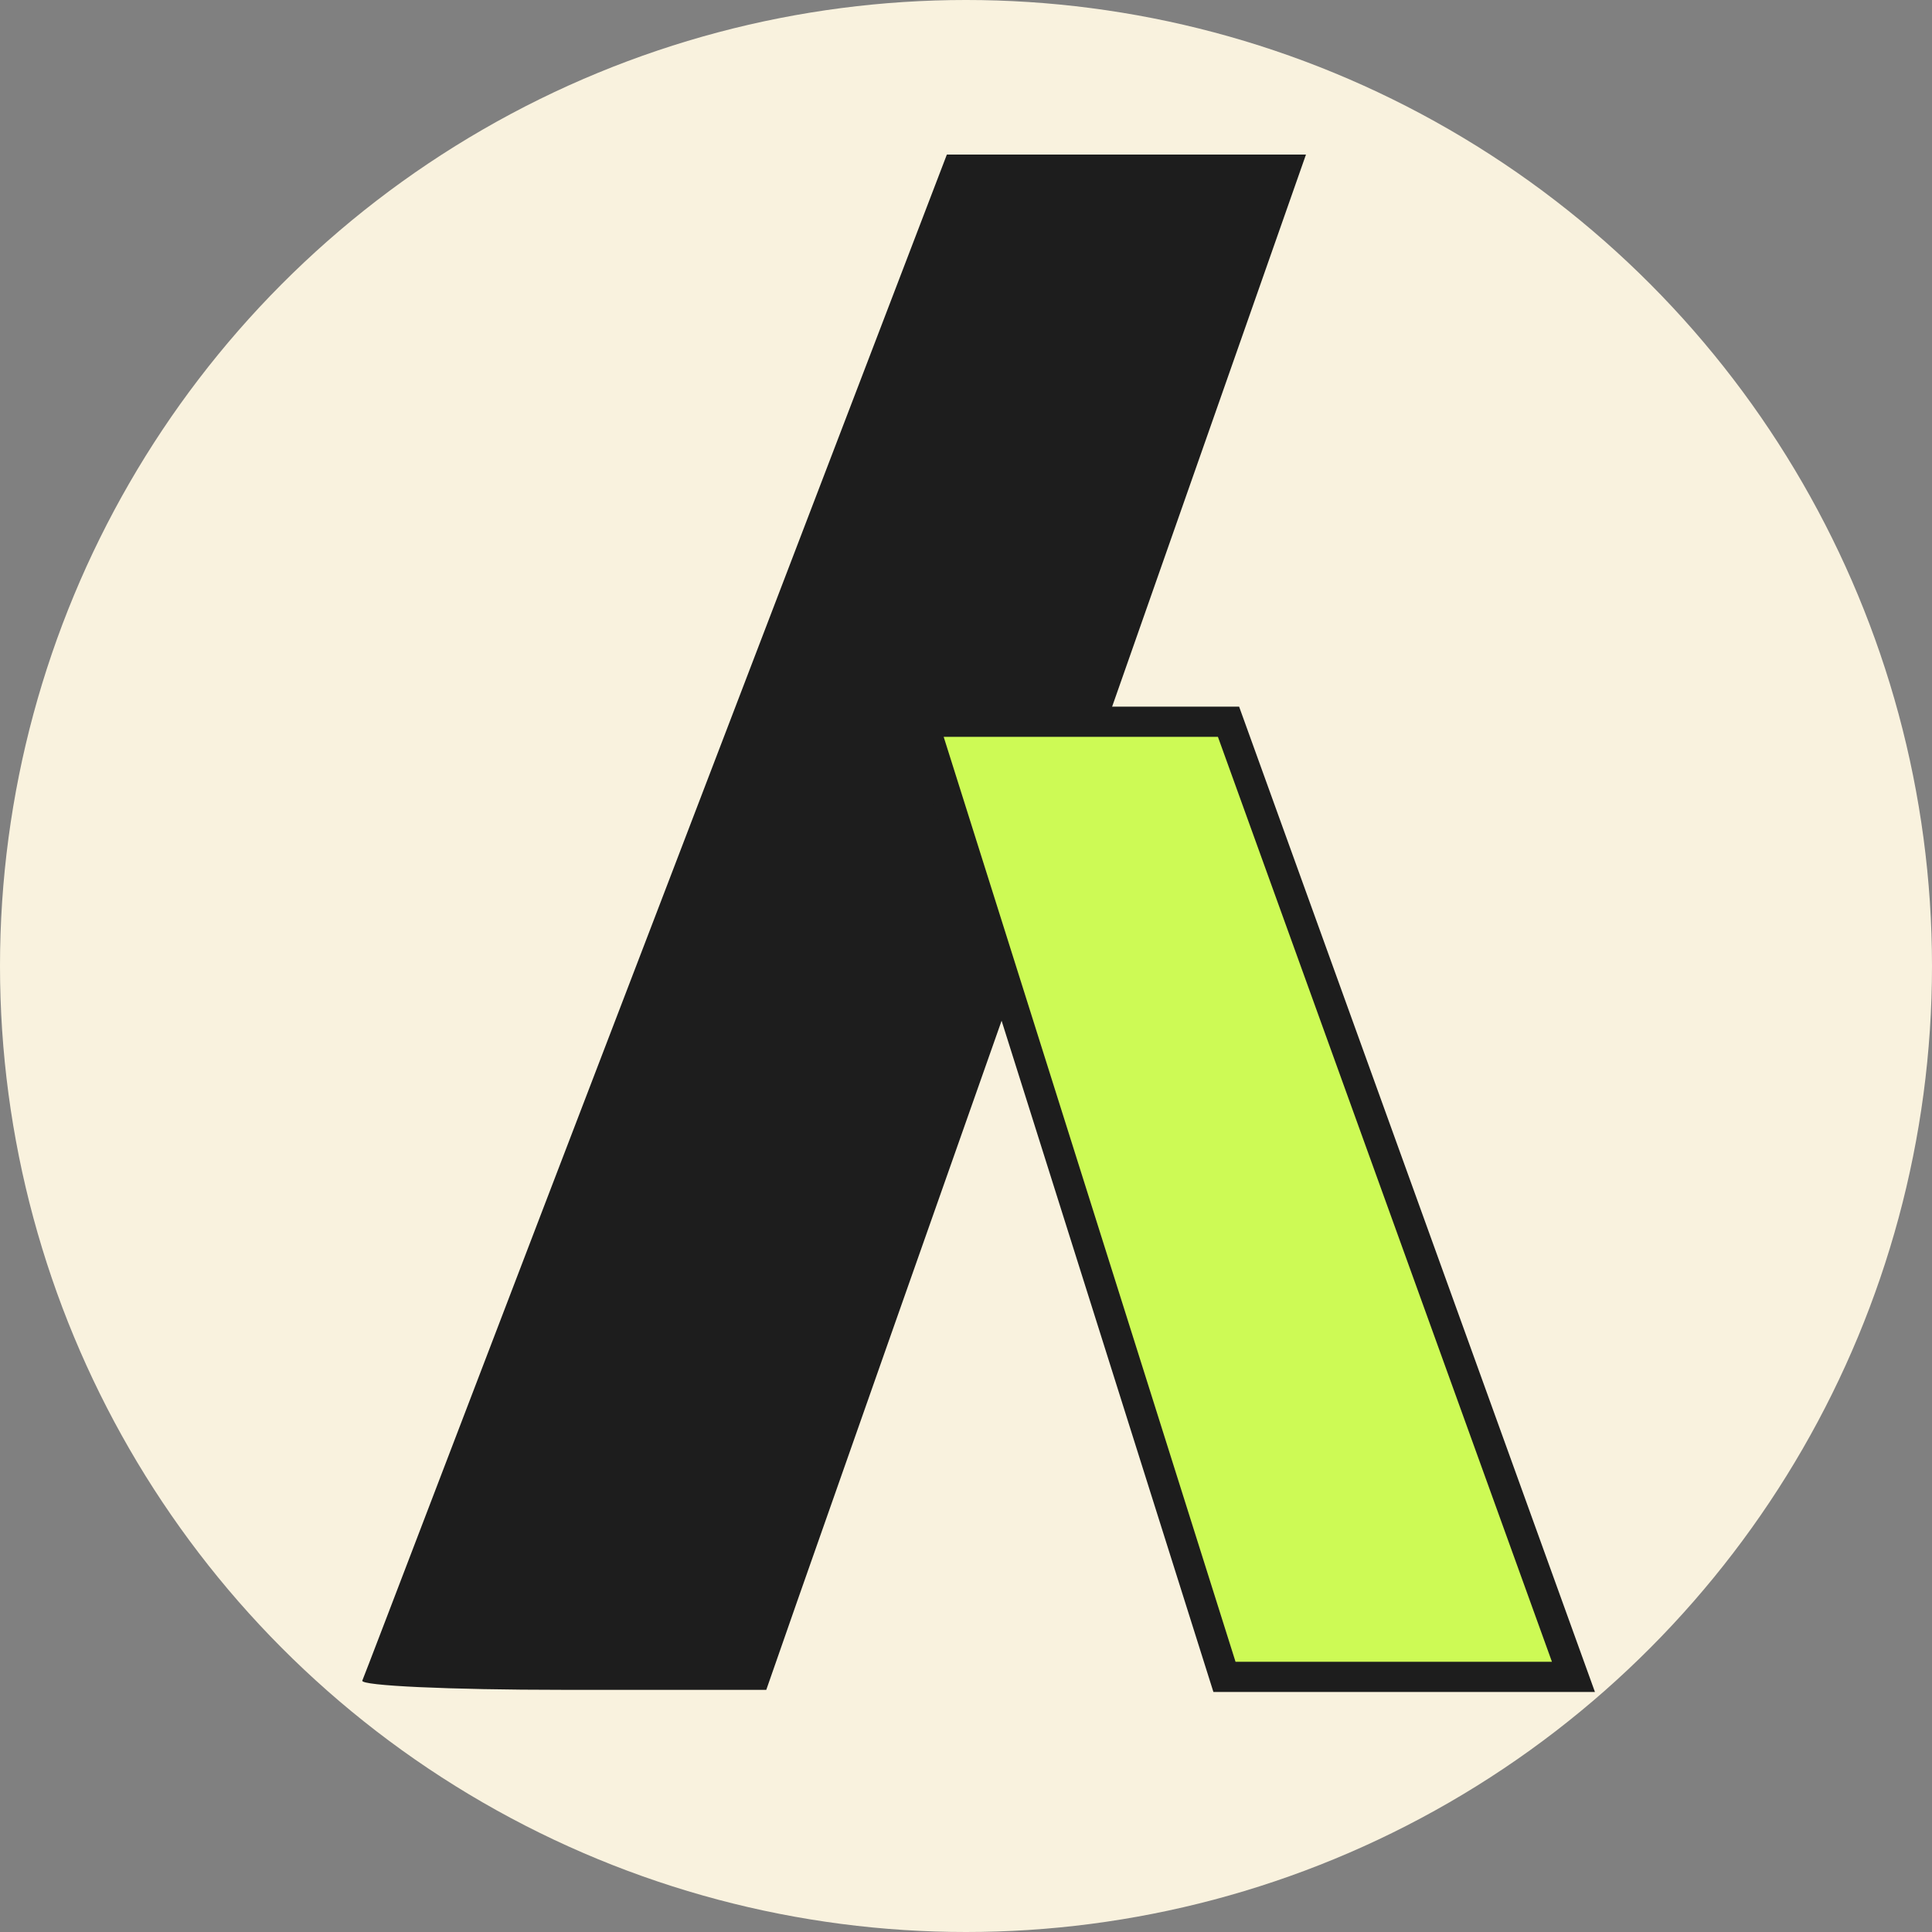 <?xml version="1.0" encoding="UTF-8"?> <svg xmlns="http://www.w3.org/2000/svg" width="32" height="32" viewBox="0 0 32 32" fill="none"><rect x="0" y="0" width="32" height="32" fill="#808080" stroke="none"/><circle cx="16" cy="16" r="16" fill="#F9F2DE"></circle><path d="M10.867 15.138C8.214 22.05 6.034 27.767 6.001 27.836C5.967 27.921 7.454 27.989 9.313 27.989H12.692L13.216 26.488C13.503 25.668 15.514 19.951 17.694 13.773L21.631 2.56H18.657H15.683L10.867 15.138Z" fill="#1D1D1D"></path><path d="M20.281 27.774L15.289 11.954H20.348L26.061 27.774H20.281Z" fill="#CDFA55" stroke="#1D1D1D" stroke-width="0.5"></path></svg> 